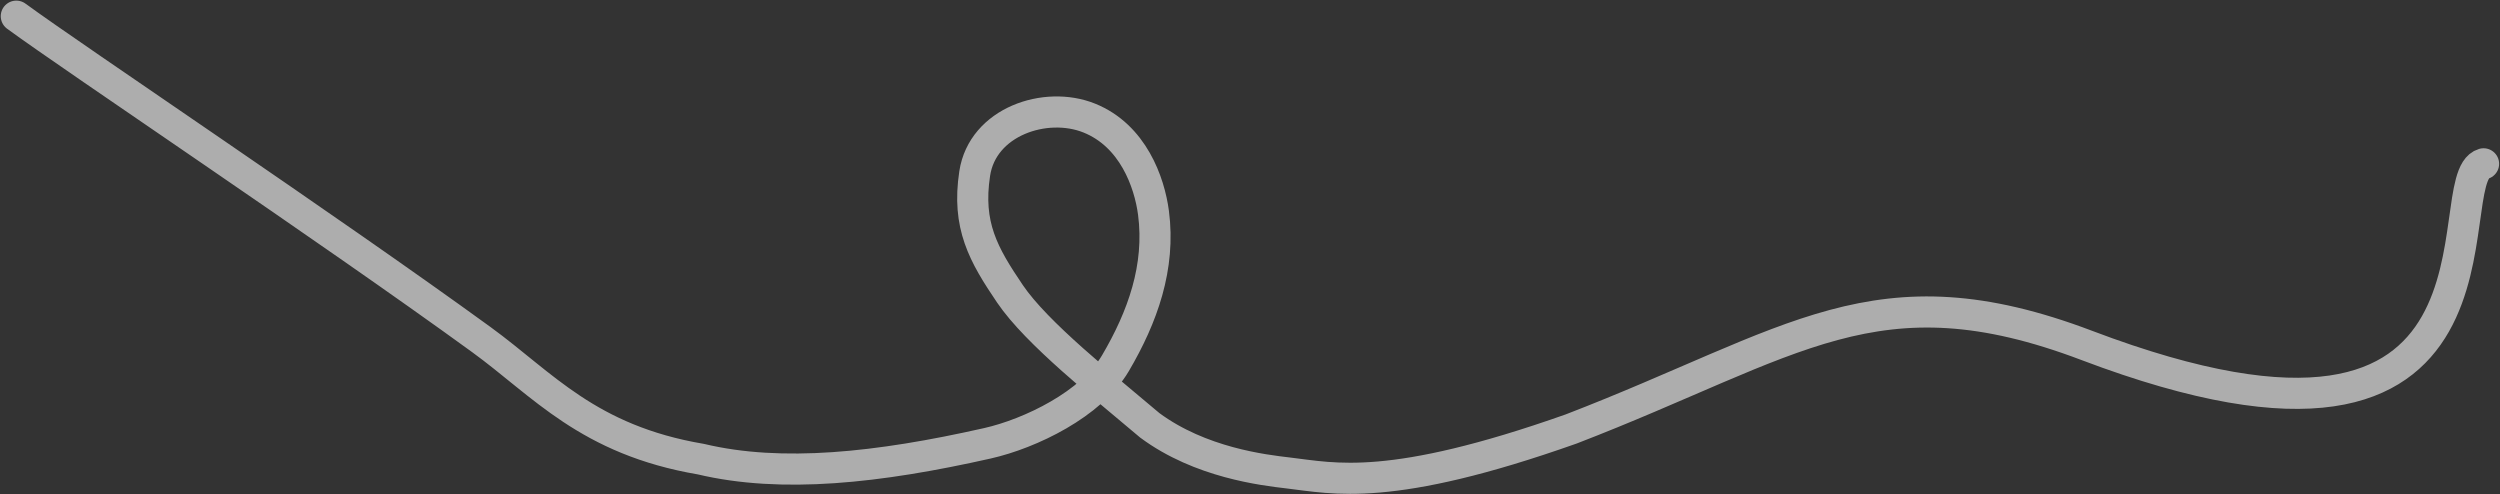 <?xml version="1.0" encoding="UTF-8"?> <svg xmlns="http://www.w3.org/2000/svg" width="2009" height="397" viewBox="0 0 2009 397" fill="none"><rect x="0" y="0" width="2009" height="397" fill="#333333" stroke="none"/> <path opacity="0.6" d="M1995.79 131.642C1956.6 142.962 2038.25 414.59 1676.9 277.568C1507.75 213.43 1442.01 275.558 1262.61 344.715C1117.02 396.189 1072.12 384.404 1035.12 380.061C1015.46 377.755 964.599 371.867 923.997 341.818C886.434 309.967 833.105 267.853 811.633 236.164C790.161 204.476 776.94 181.138 783.268 139.445C789.596 97.753 840.262 80.772 875.338 94.877C910.413 108.982 923.711 146.351 926.942 171.051C932.64 214.601 918.159 254.834 896.339 291.919C877.073 324.663 828.134 348.429 793.406 356.256C705.586 376.047 628.284 384.404 563.302 368.985C472.278 353.507 436.198 308.782 386.72 272.838C262.677 182.724 60.798 47.907 13.099 13" stroke="white" stroke-width="25" stroke-linecap="round"></path> </svg> 